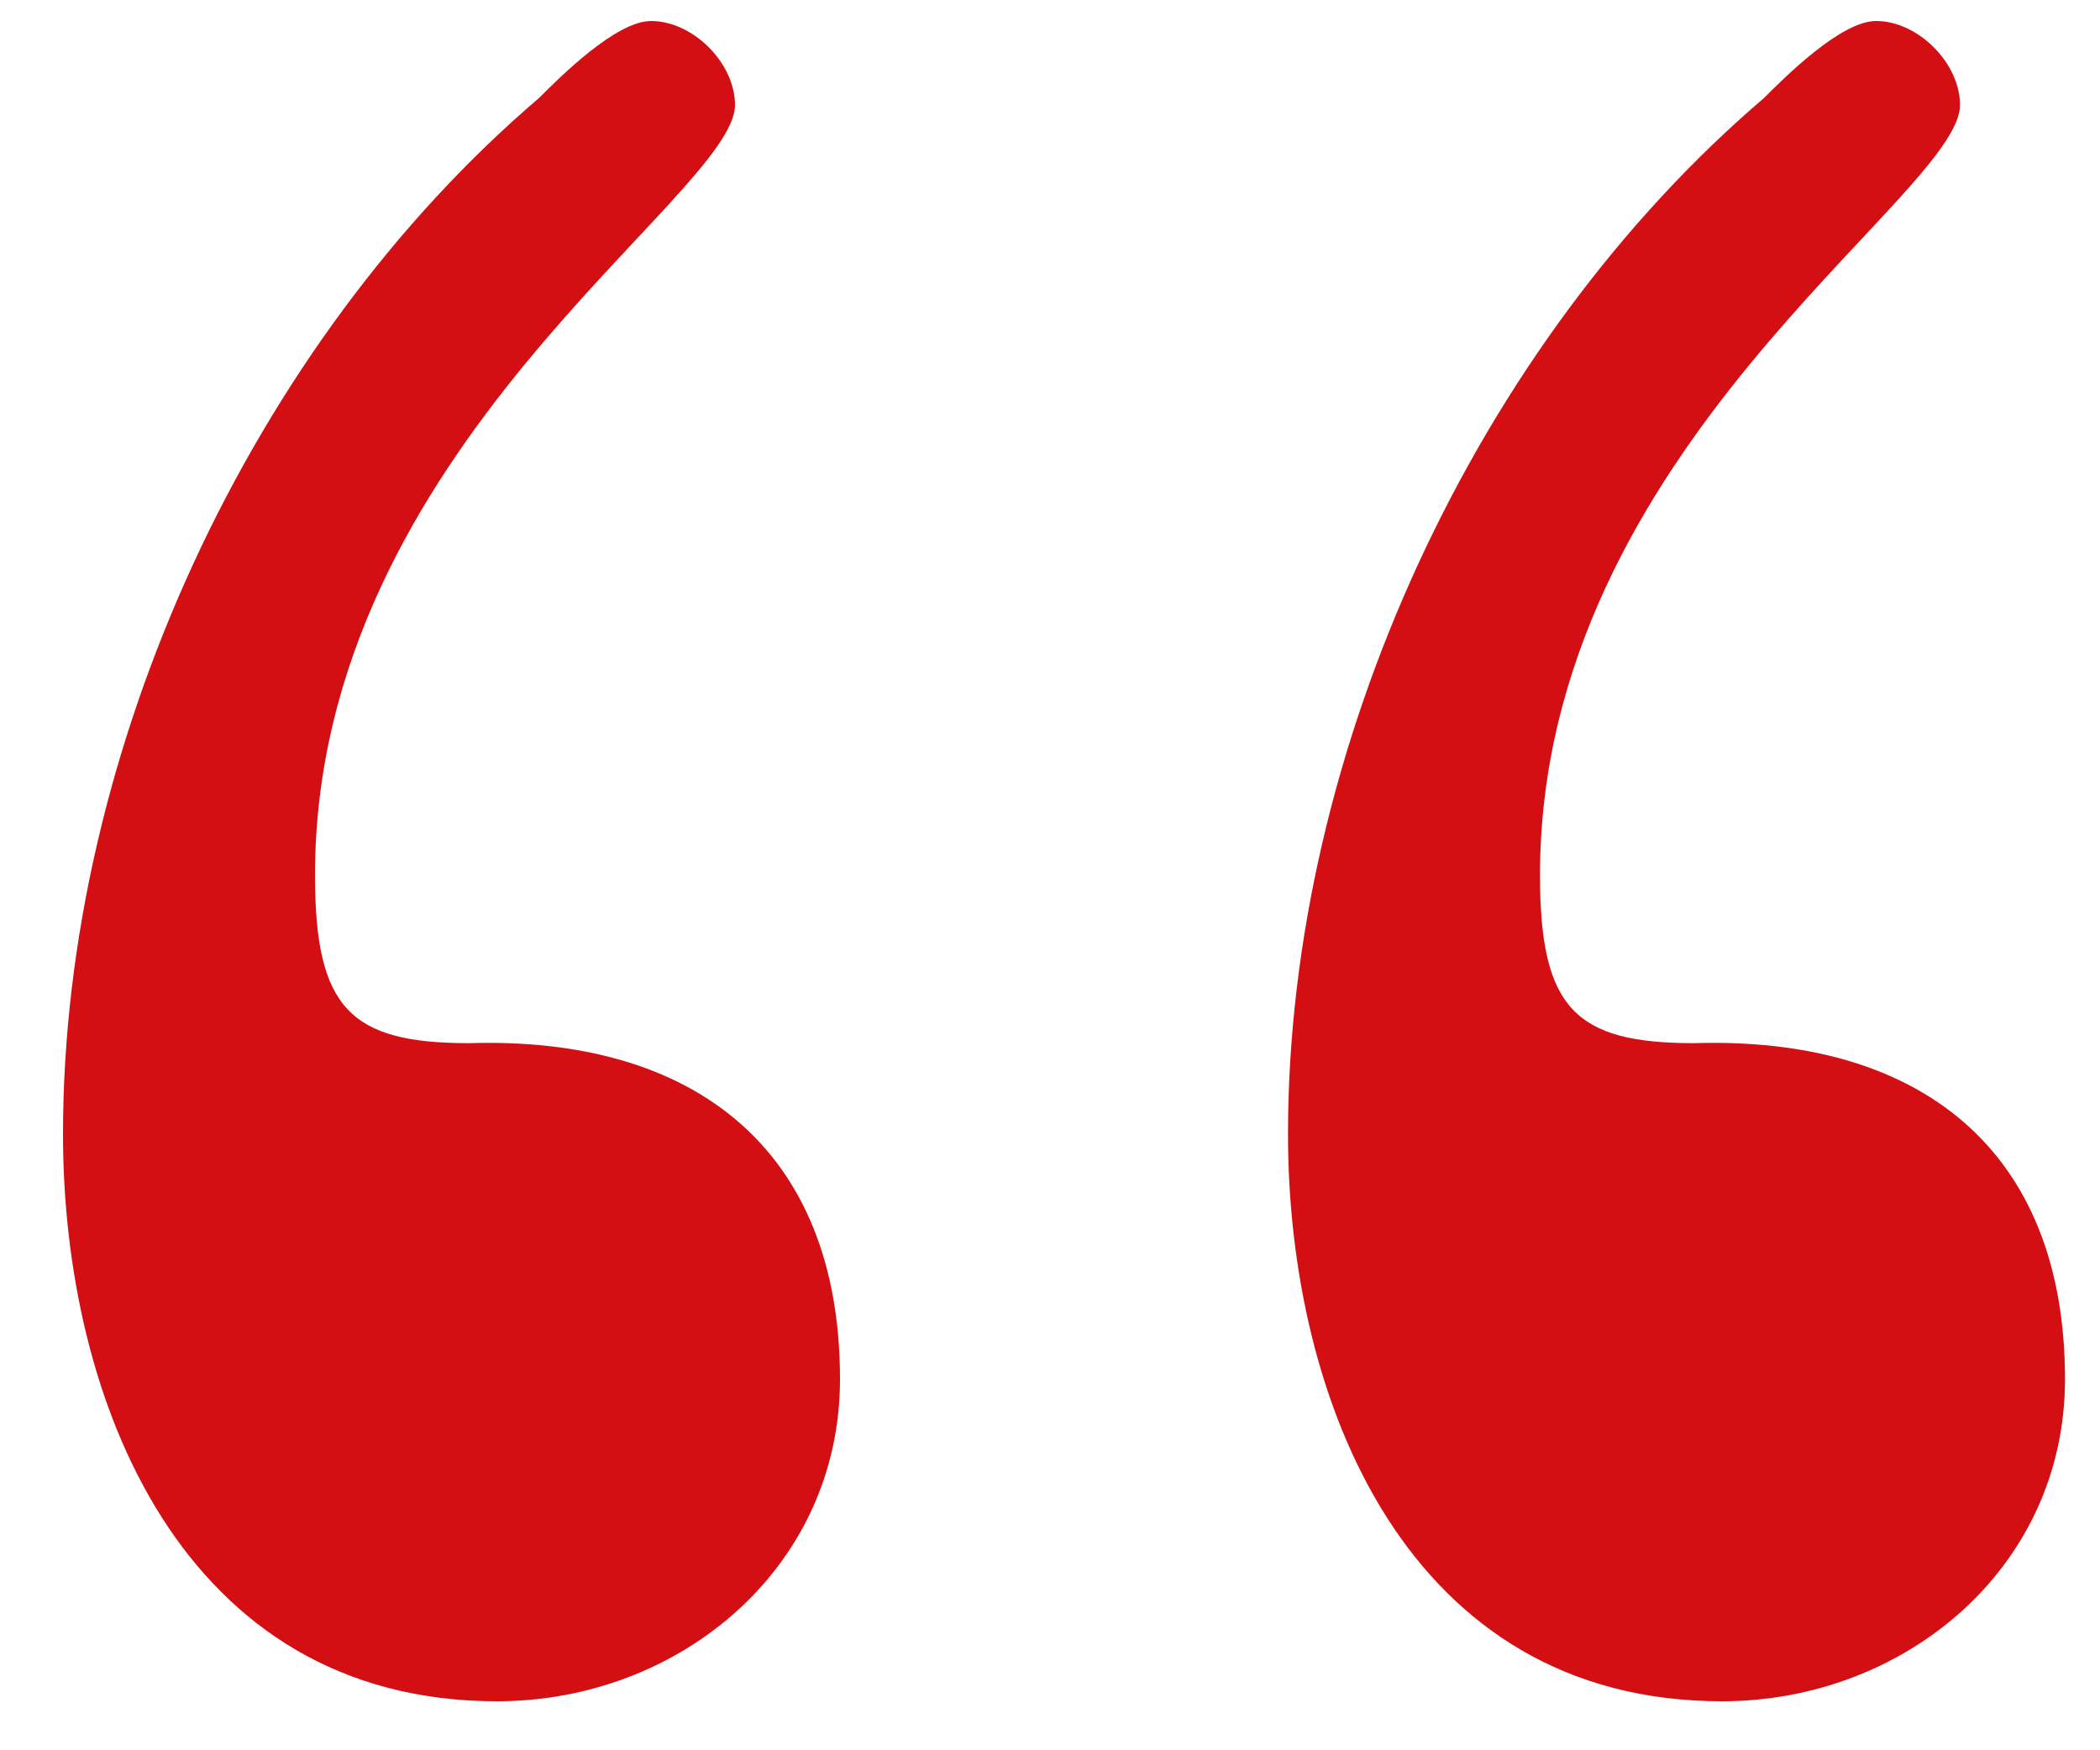 <svg width="24" height="20" xmlns="http://www.w3.org/2000/svg"><path d="M5.68 19.44c2.08 0 3.92-1.52 3.92-3.68 0-2.64-1.68-3.92-4.24-3.84-1.36 0-1.76-.4-1.76-1.92 0-4.88 4.8-7.76 4.8-8.8 0-.48-.48-.96-.96-.96-.4 0-1.04.64-1.28.88C2.88 3.92.72 8.56.72 12.96c0 3.04 1.36 6.48 4.96 6.48Zm14 0c2.08 0 3.92-1.52 3.92-3.68 0-2.64-1.68-3.92-4.24-3.84-1.36 0-1.76-.4-1.76-1.92 0-4.88 4.8-7.76 4.8-8.8 0-.48-.48-.96-.96-.96-.4 0-1.04.64-1.28.88-3.28 2.8-5.44 7.44-5.44 11.84 0 3.04 1.36 6.48 4.96 6.48Z" fill="#D30F14" fill-rule="nonzero"/></svg>

